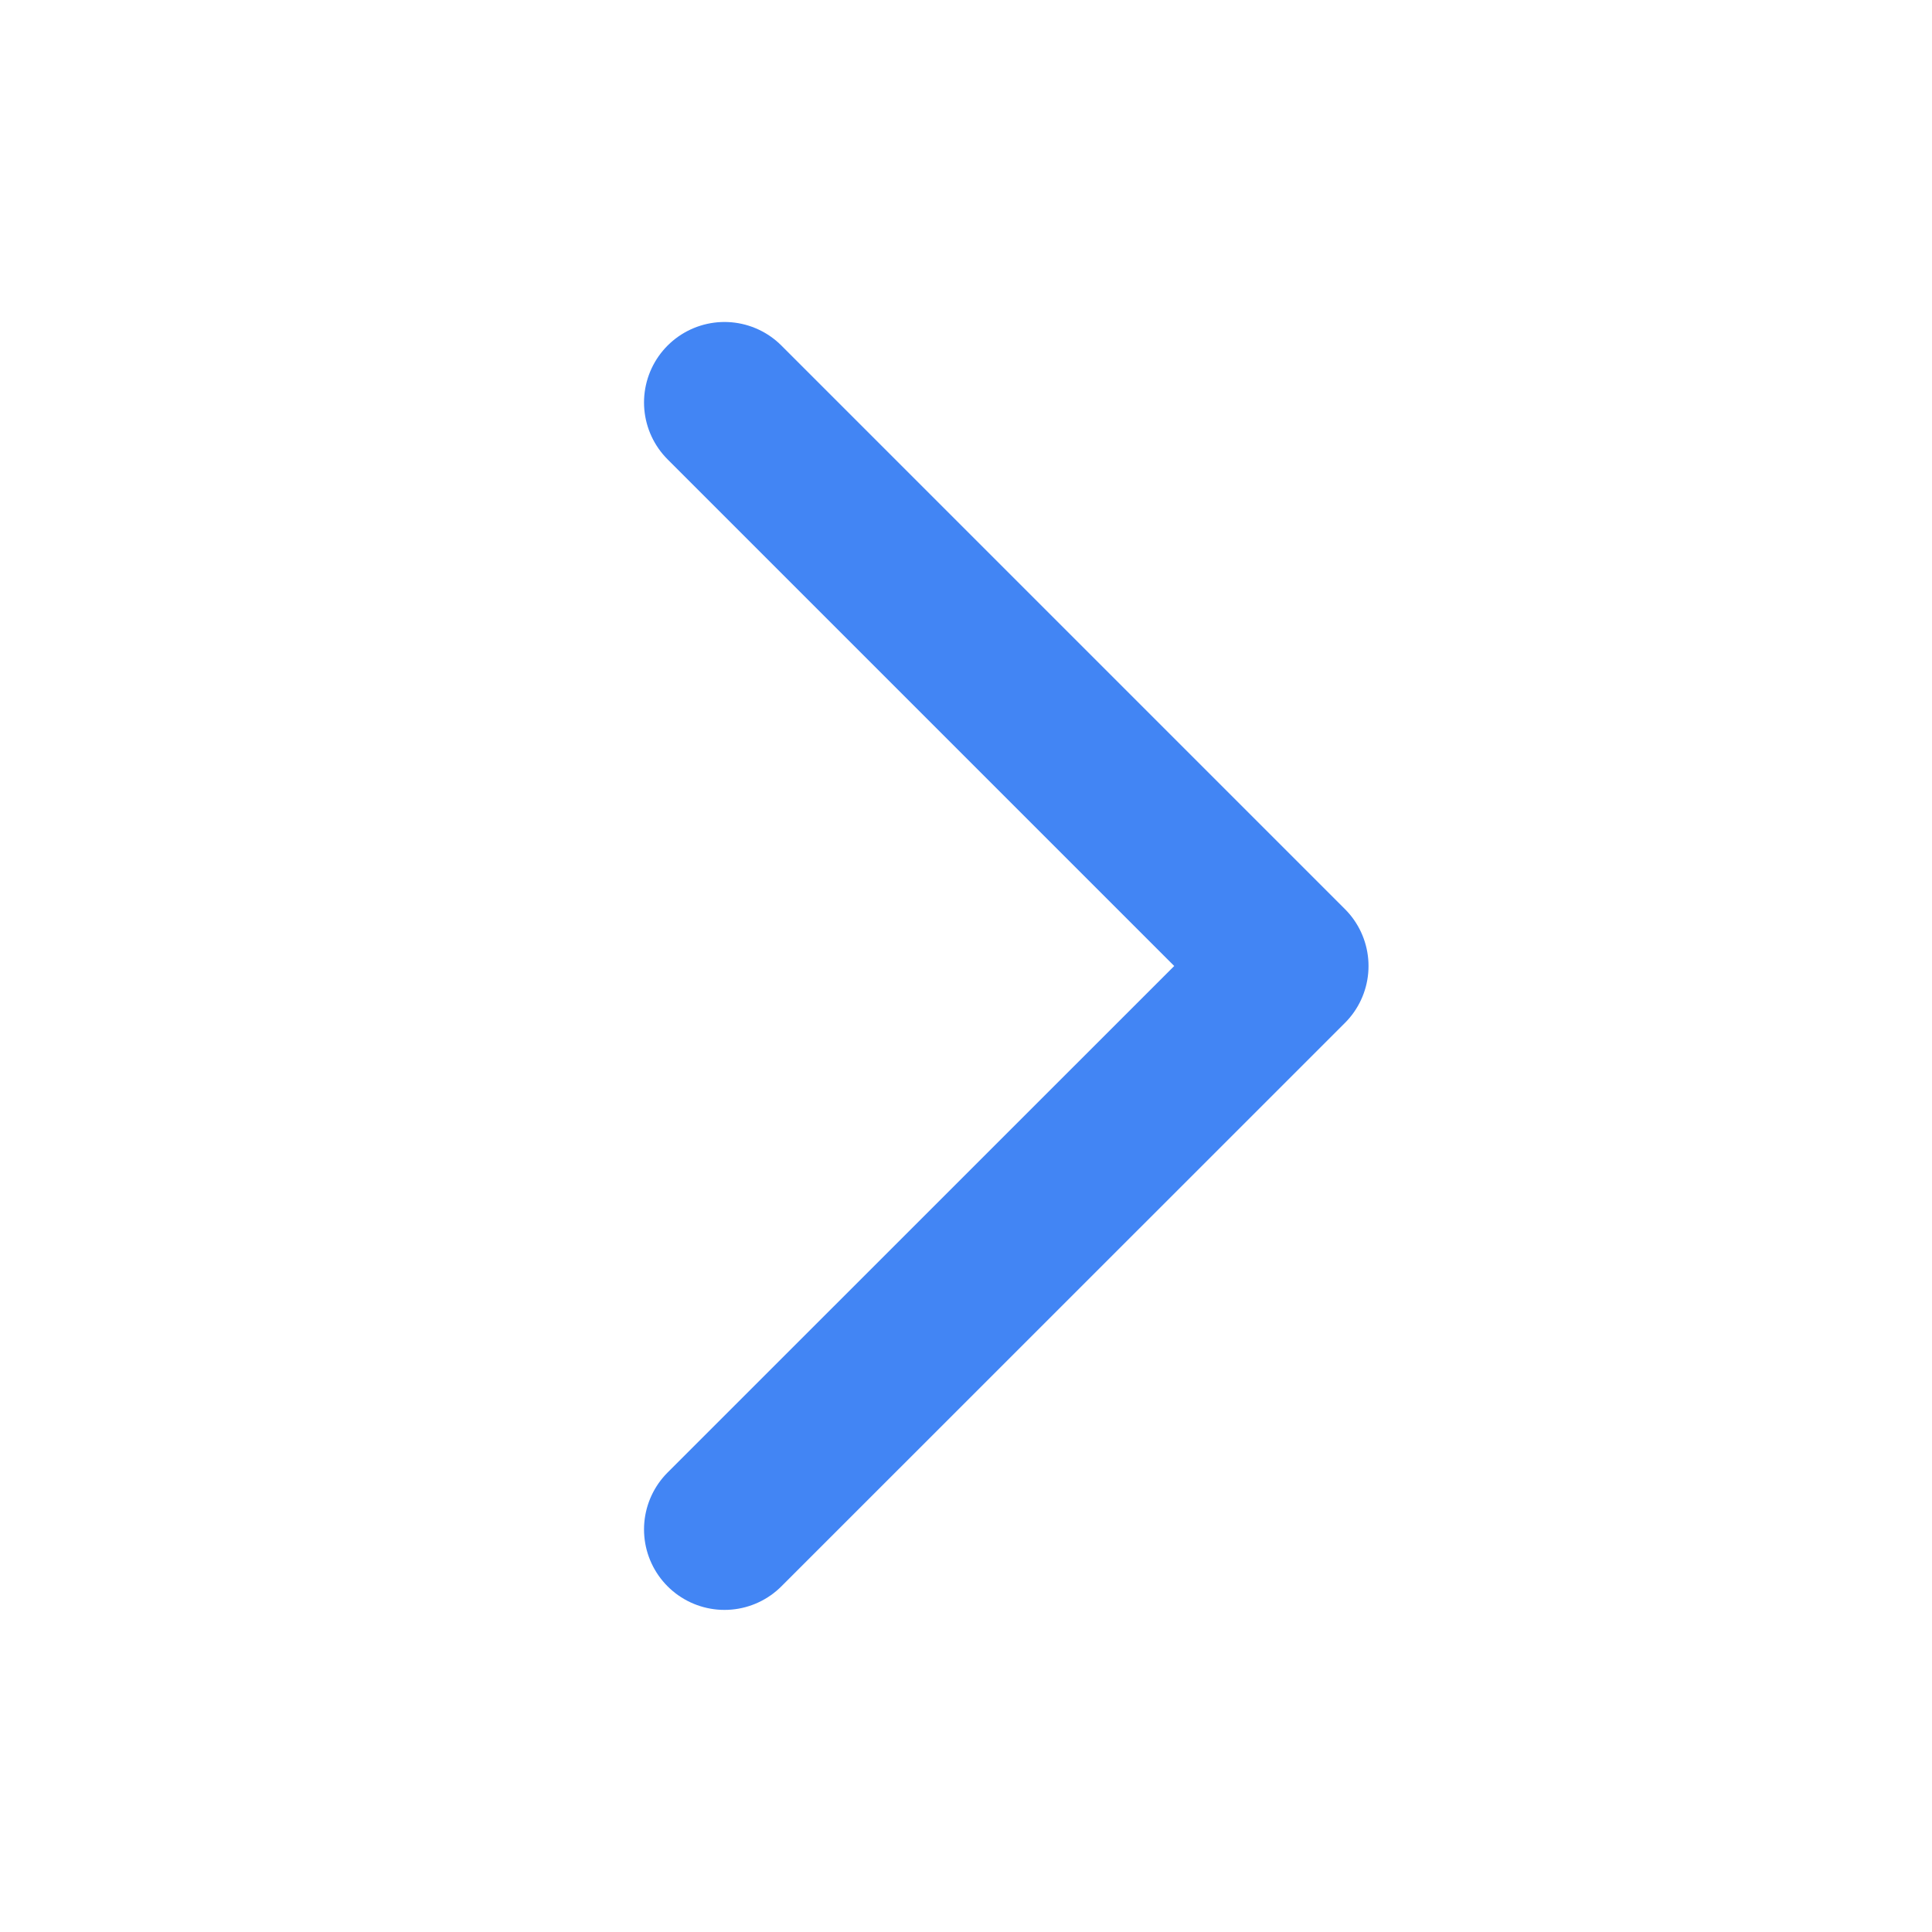<svg width="16" height="16" viewBox="0 0 16 16" fill="none" xmlns="http://www.w3.org/2000/svg">
<path d="M6 3.333L10.667 8L6 12.666" stroke="#4285F4" stroke-width="1.333" stroke-linecap="round" stroke-linejoin="round"/>
</svg>

